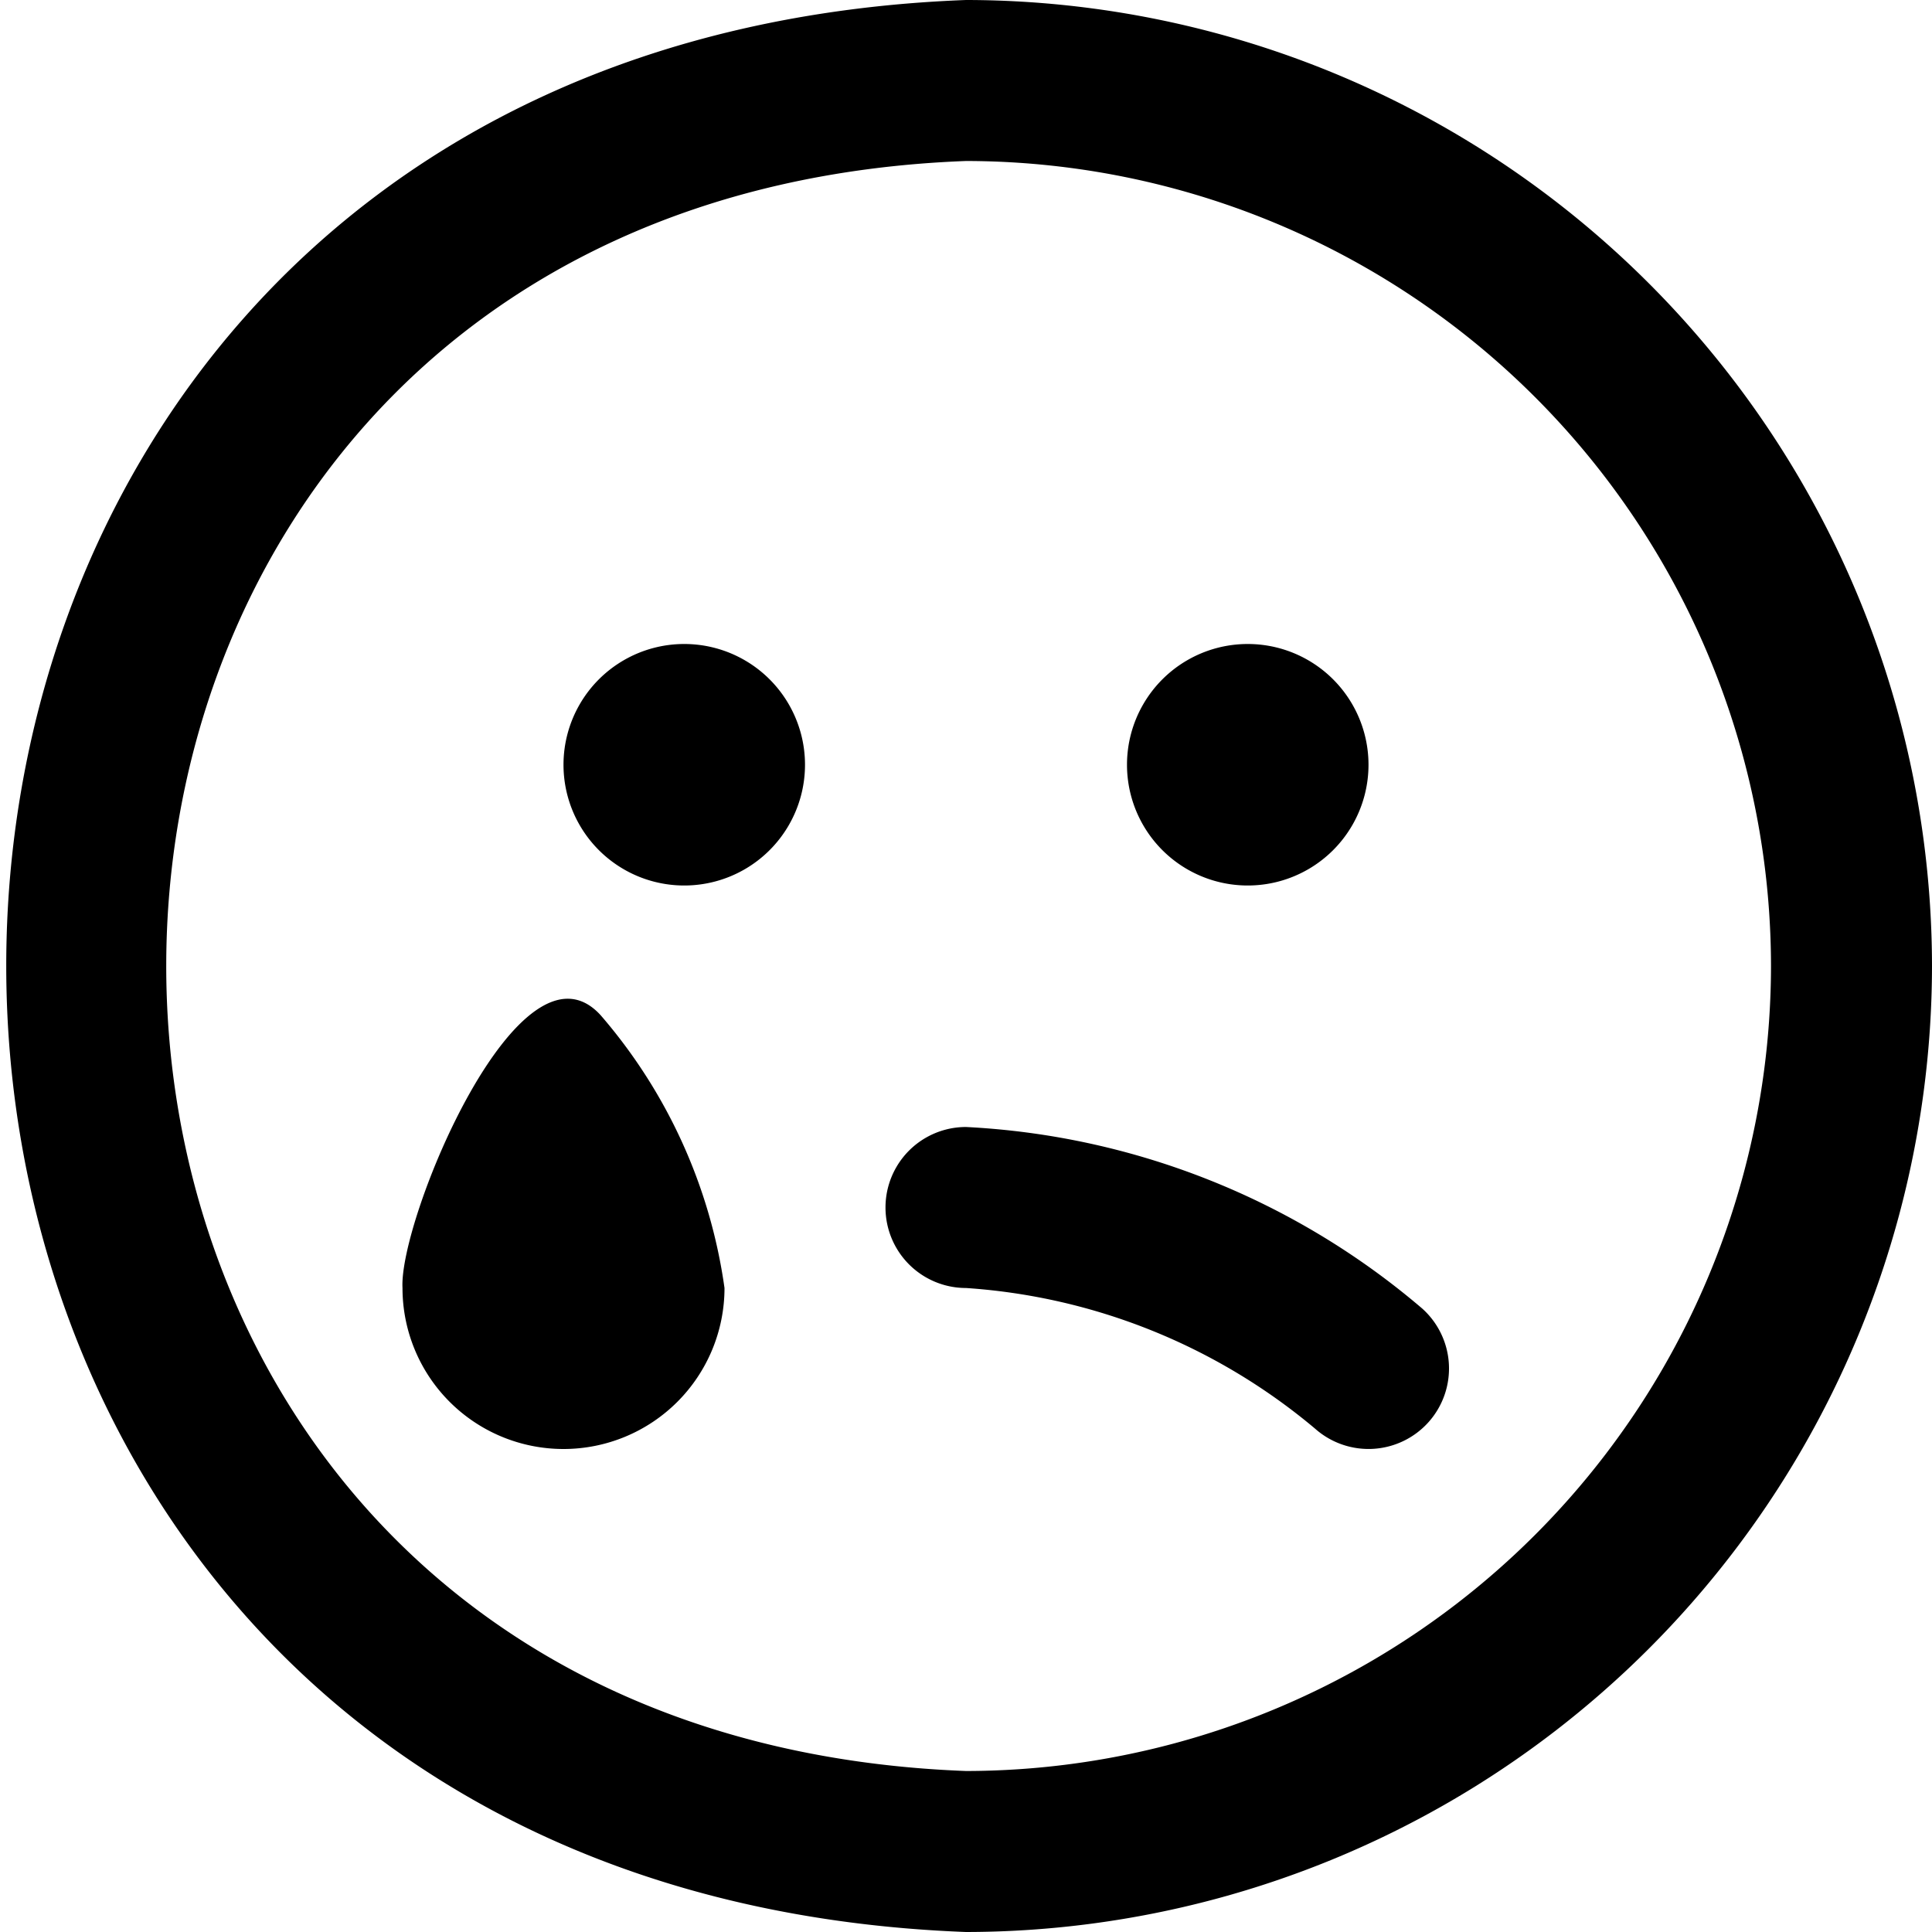 <?xml version="1.0" encoding="UTF-8"?>
<svg xmlns="http://www.w3.org/2000/svg" id="Layer_1" data-name="Layer 1" viewBox="0 0 24 24" width="512" height="512"><path d="M10,9.5a1.5,1.5,0,0,1-3,0A1.5,1.5,0,0,1,10,9.5ZM15.5,8a1.5,1.5,0,0,0,0,3A1.5,1.5,0,0,0,15.5,8ZM24,12A12.013,12.013,0,0,0,12,0C-3.9.6-3.893,23.4,12,24A12.013,12.013,0,0,0,24,12Zm-2,0A10.011,10.011,0,0,1,12,22C-1.249,21.5-1.244,2.5,12,2A10.011,10.011,0,0,1,22,12Zm-4.254,5.666a1,1,0,0,0-.08-1.412A9.454,9.454,0,0,0,12,14a1,1,0,0,0,0,2,7.519,7.519,0,0,1,4.336,1.747,1,1,0,0,0,1.41-.081ZM5,16a2,2,0,0,0,4,0,6.571,6.571,0,0,0-1.538-3.388C6.46,11.512,4.953,15.152,5,16Z"/></svg>
